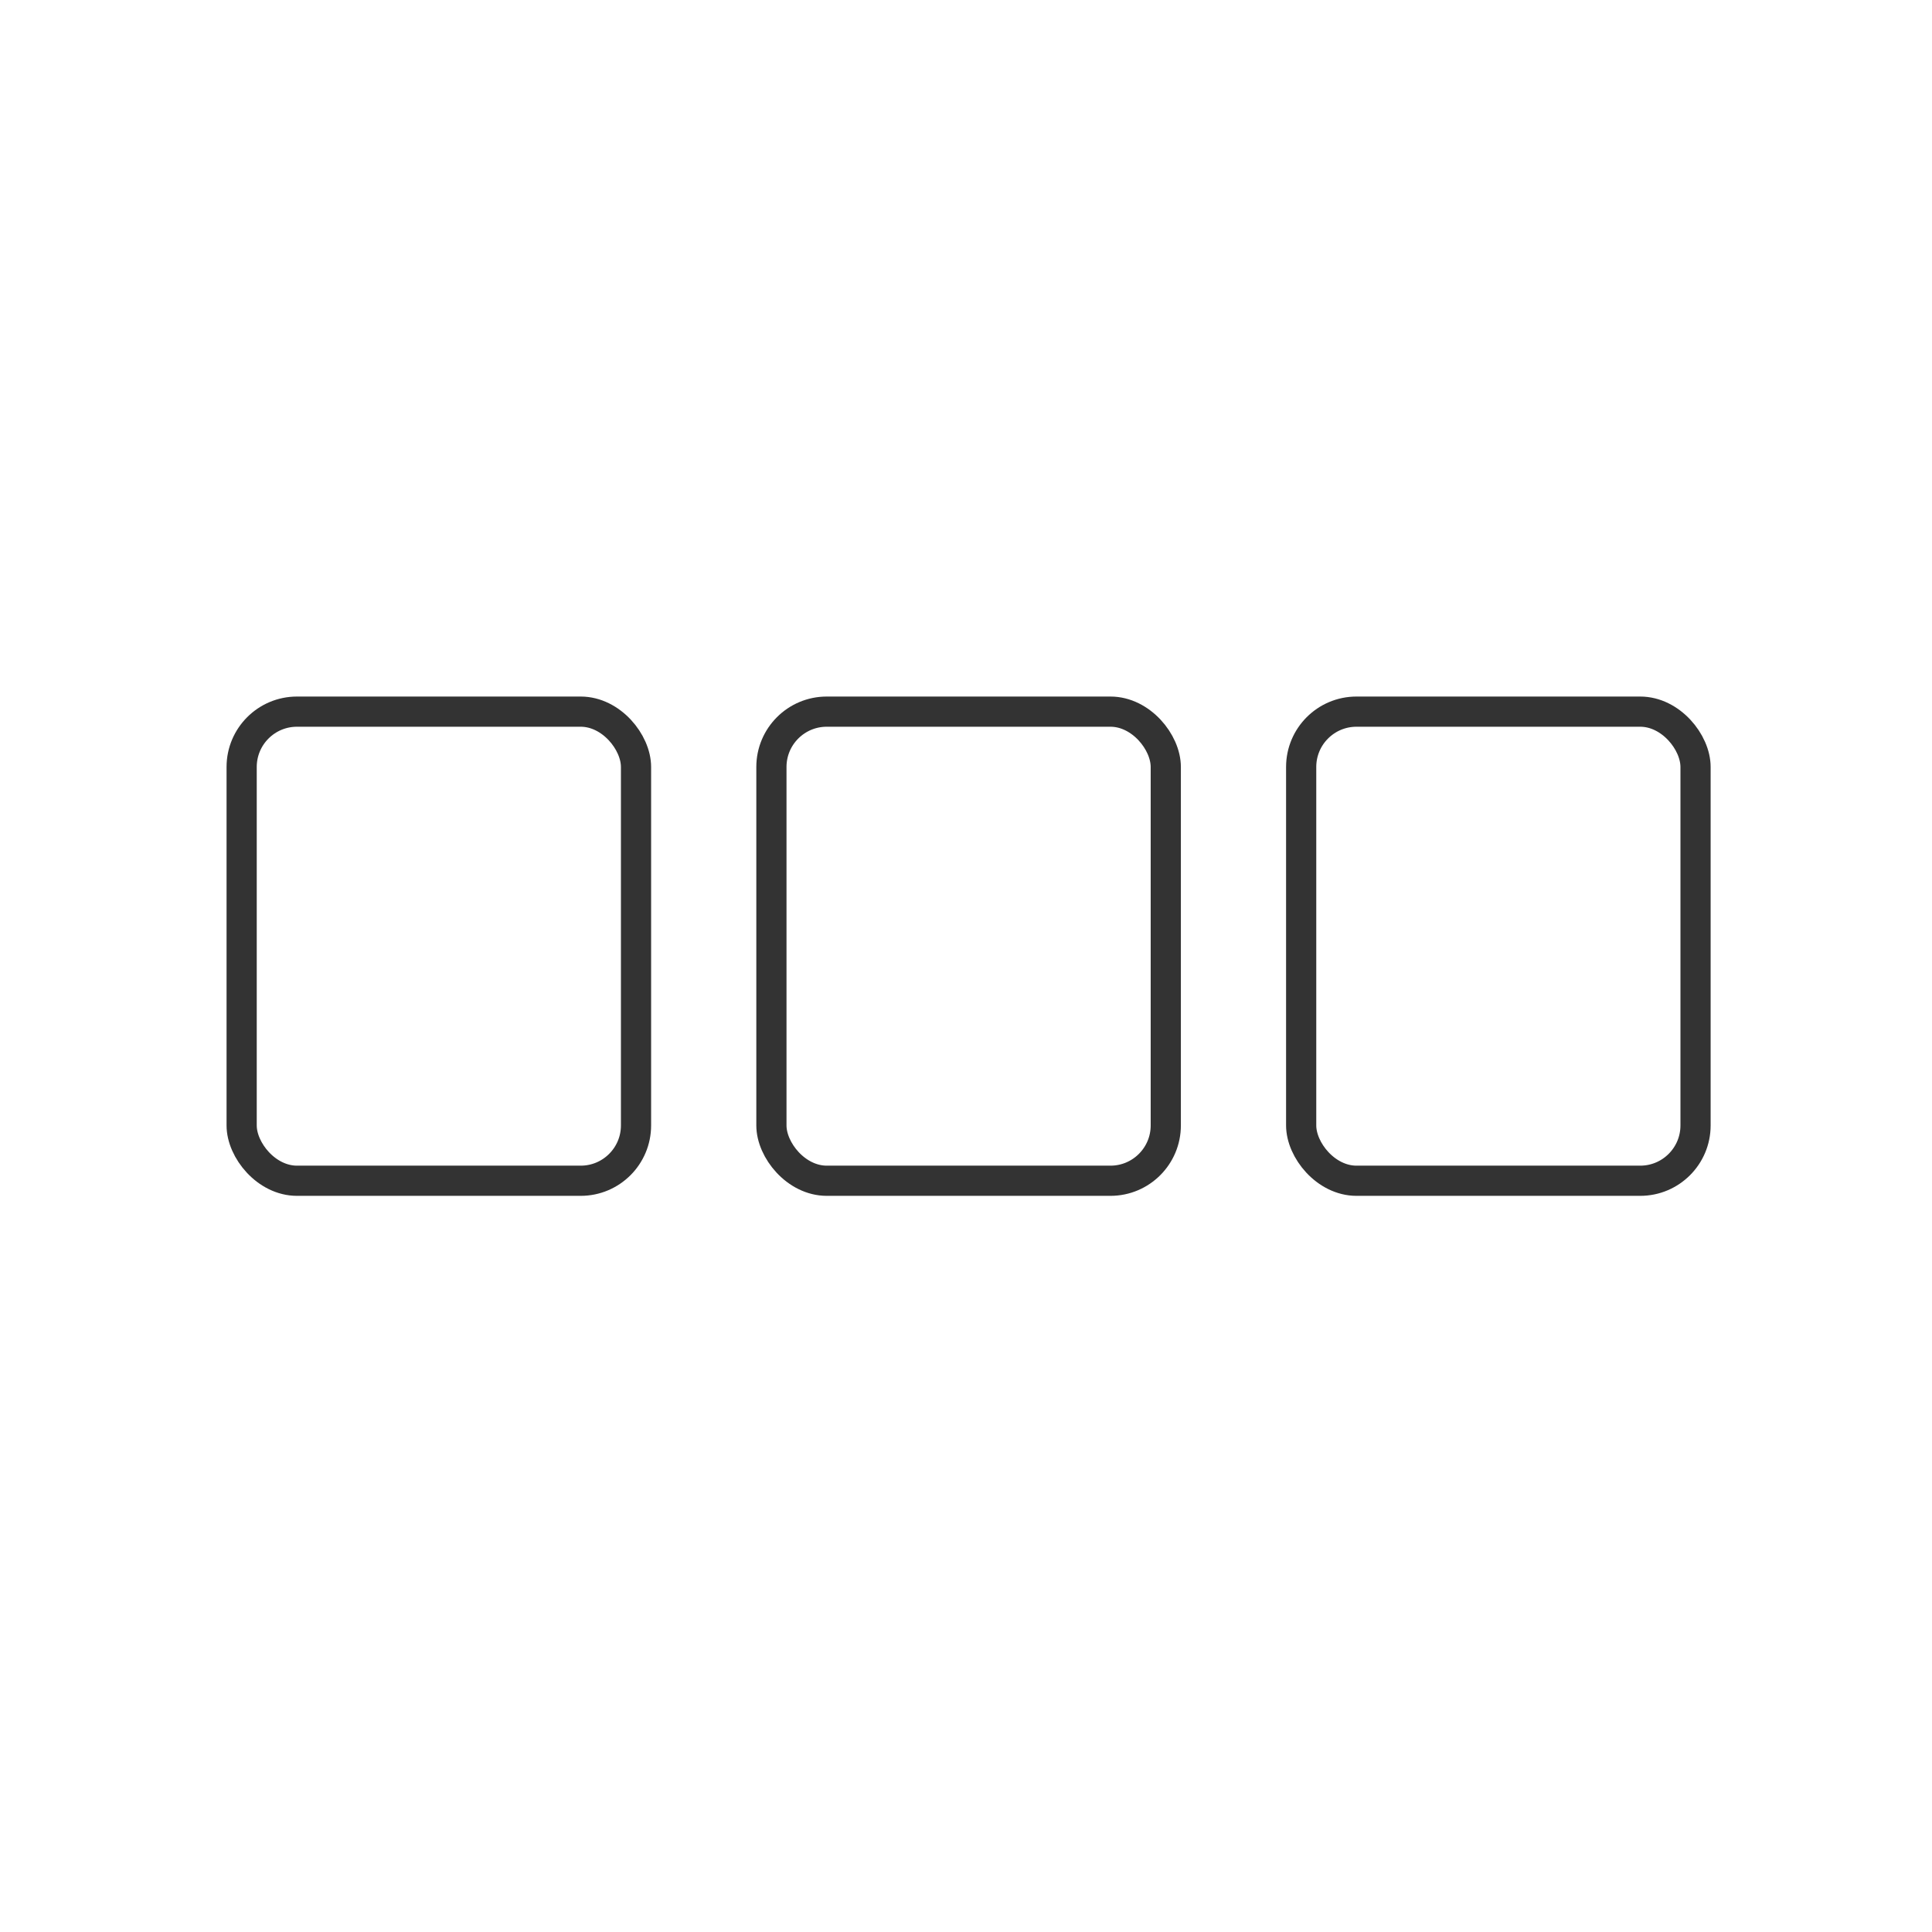 <?xml version="1.0" encoding="UTF-8"?><svg id="a" xmlns="http://www.w3.org/2000/svg" viewBox="0 0 64 64"><rect x="8.005" y="23.574" width="13.064" height="15.54" rx="1.833" ry="1.833" style="fill:none; stroke:#333; stroke-miterlimit:10;"/><rect x="25.554" y="23.574" width="13.064" height="15.54" rx="1.833" ry="1.833" style="fill:none; stroke:#333; stroke-miterlimit:10;"/><rect x="43.103" y="23.574" width="13.064" height="15.54" rx="1.833" ry="1.833" style="fill:none; stroke:#333; stroke-miterlimit:10;"/></svg>